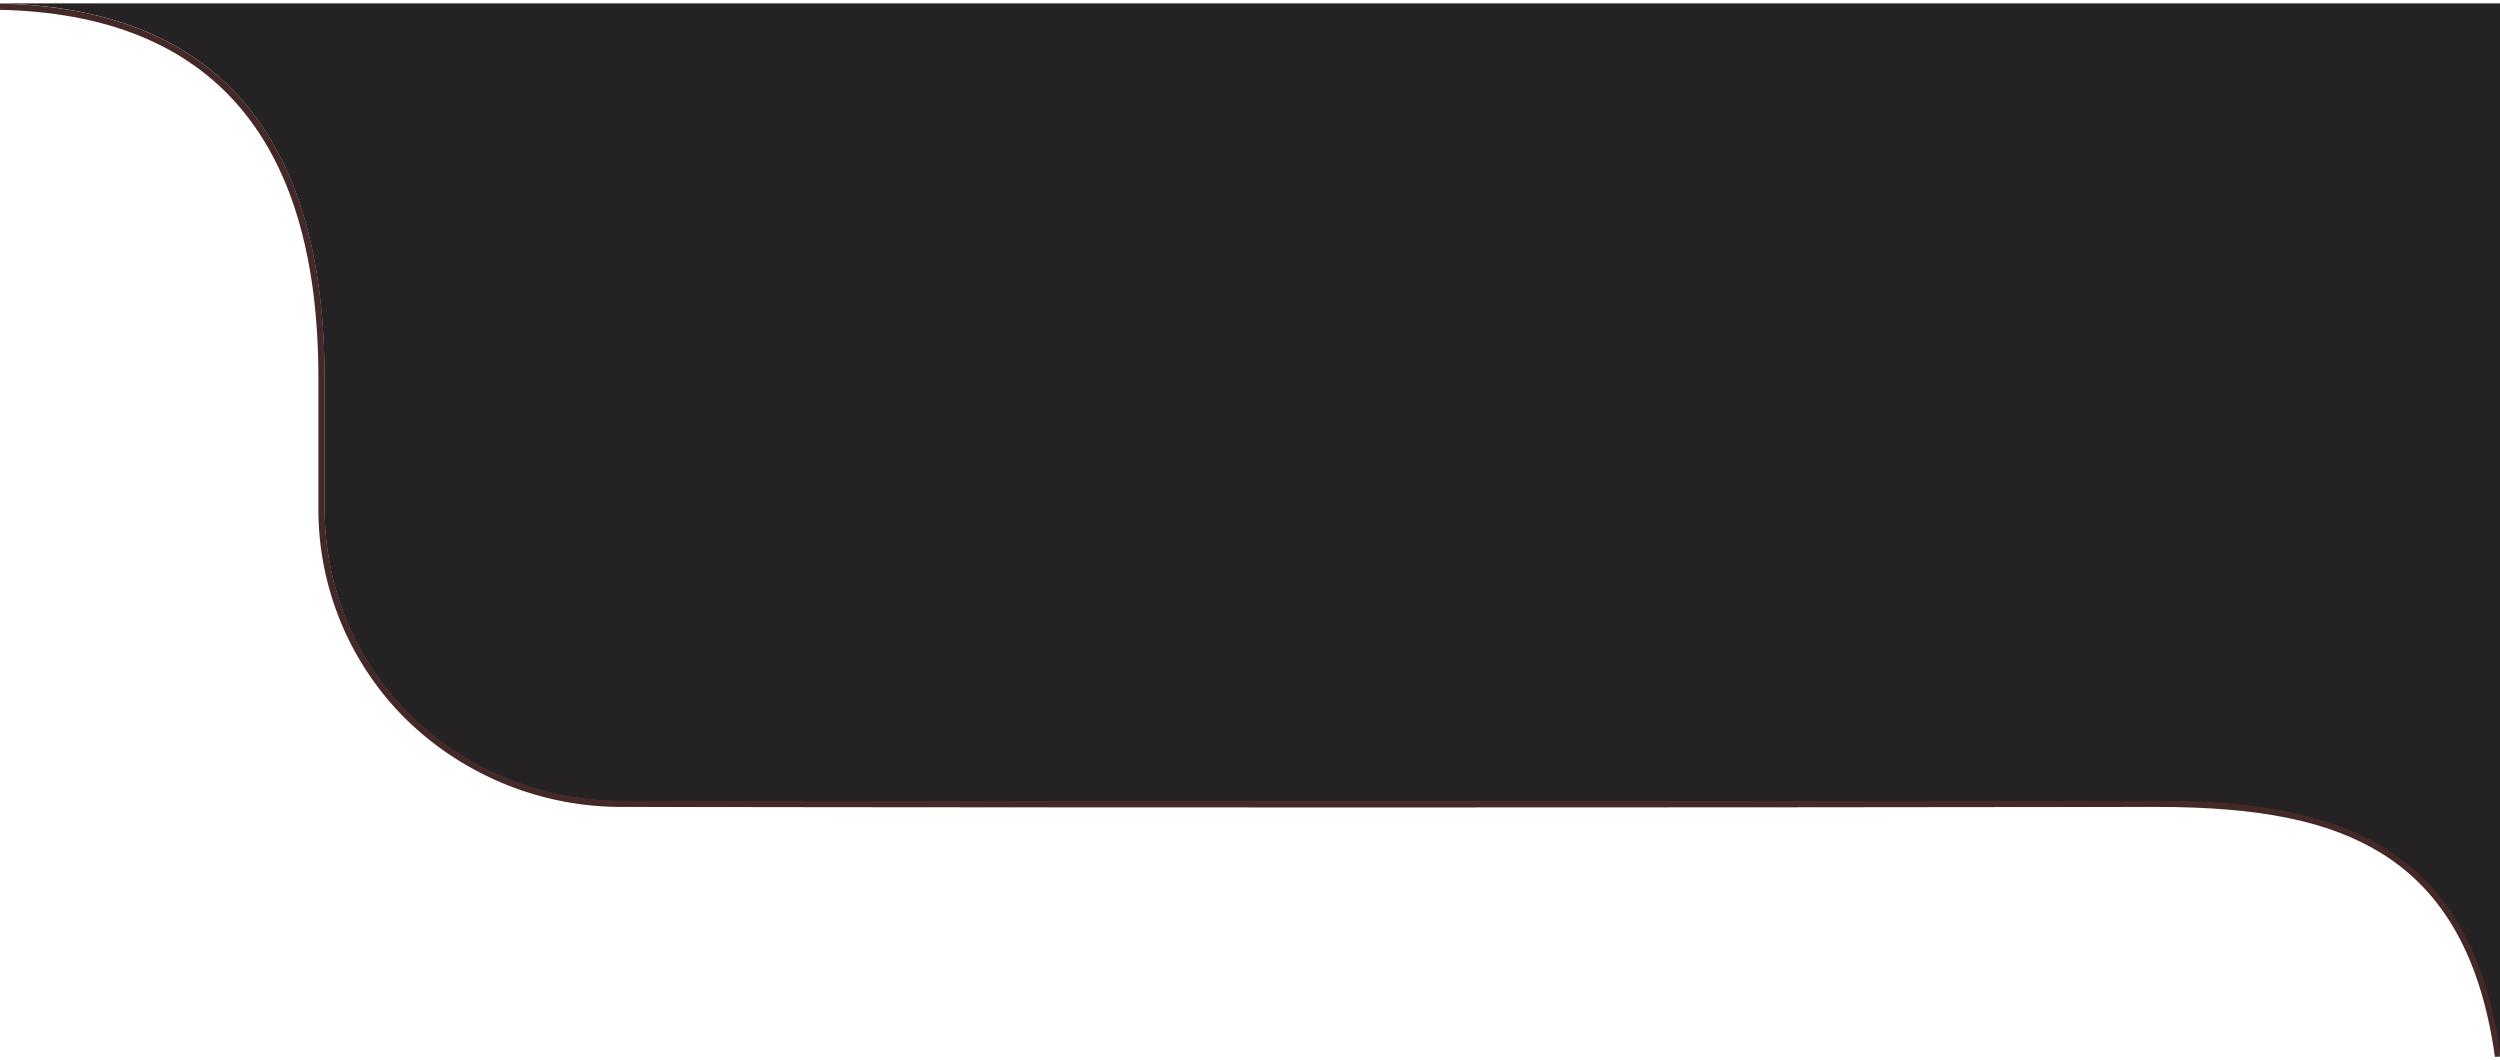 <svg xmlns="http://www.w3.org/2000/svg" width="401" height="170" viewBox="0 0 401 170" fill="none"><g clip-path="url(#clip0_1_1040)"><g clip-path="url(#clip1_1_1040)"><g clip-path="url(#clip2_1_1040)"><path fill-rule="evenodd" clip-rule="evenodd" d="M401 0.54V169.533C396.145 134.694 373.879 128.405 345 128.533C207.575 128.723 100 128.533 100 128.533C73.311 128.508 52.021 108.053 52.046 81.365V60.628C52.046 16.3 29.574 0.54 -2 0.54H401Z" fill="#242222"></path><path fill-rule="evenodd" clip-rule="evenodd" d="M400.986 168.191C395.834 134.8 374.145 128.432 346.014 128.432H345.153C299.327 128.496 256.812 128.517 220.502 128.517C147.874 128.517 100.045 128.432 100.045 128.432C73.345 128.407 52.045 107.972 52.07 81.311V60.583C52.07 16.298 29.588 0.553 -2 0.553V1.553C33.214 1.553 51.069 21.414 51.069 60.583V81.312C51.017 87.689 52.253 94.012 54.705 99.9C57.157 105.788 60.773 111.121 65.336 115.577C74.643 124.563 87.105 129.538 100.042 129.433C100.521 129.433 148.702 129.518 220.501 129.518C262.67 129.518 304.609 129.489 345.156 129.433H346.013C362.542 129.433 373.623 131.719 381.942 136.843C392.014 143.048 397.981 153.743 400.185 169.532L400.985 169.477V168.193L400.986 168.191ZM400.986 0.54H-2V0.553H400.986V0.54Z" fill="#452929"></path></g></g></g><defs><clipPath id="clip0_1_1040"><rect width="401" height="169" fill="white" transform="translate(0 0.54)"></rect></clipPath><clipPath id="clip1_1_1040"><rect width="401" height="169" fill="white" transform="translate(0 0.54)"></rect></clipPath><clipPath id="clip2_1_1040"><rect width="401" height="169" fill="white" transform="translate(0 0.54)"></rect></clipPath></defs></svg>